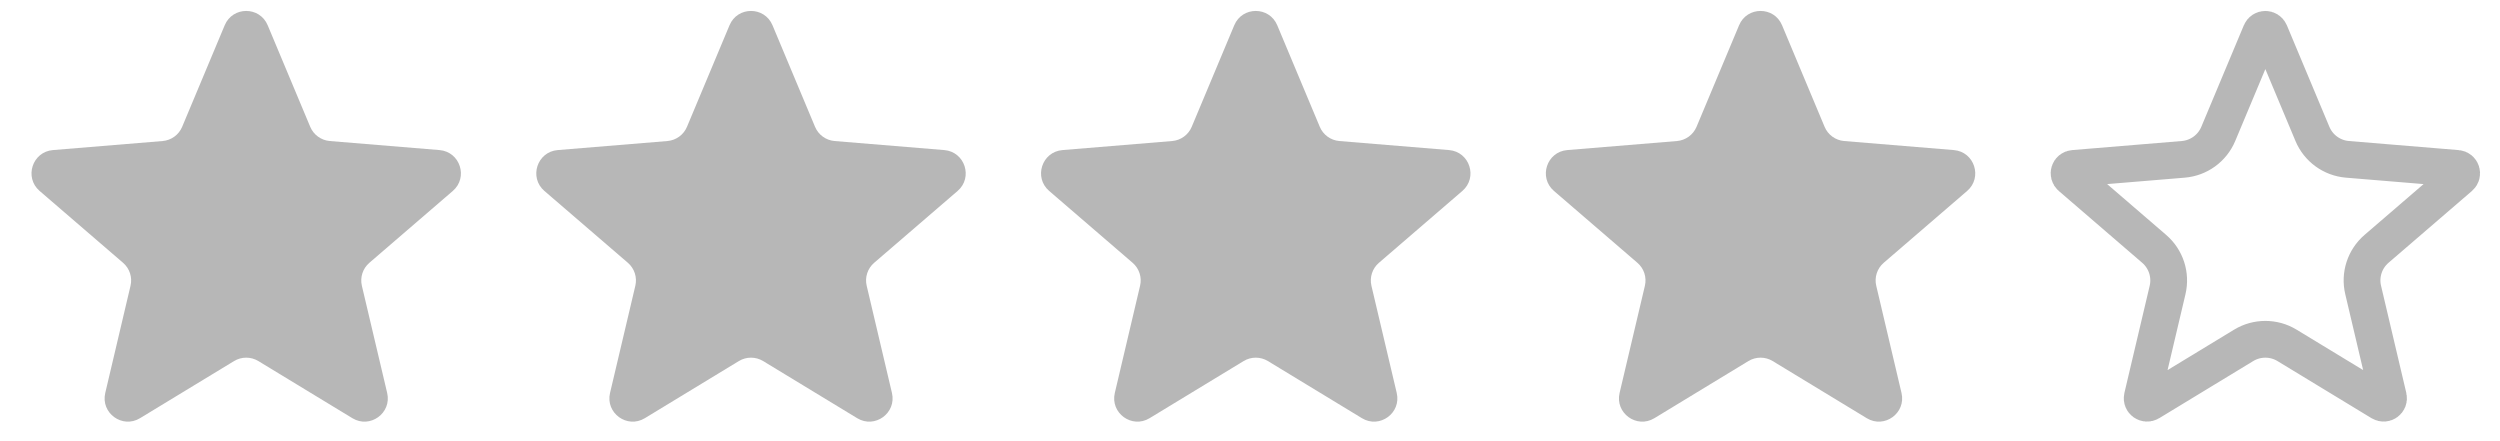 <?xml version="1.0" encoding="UTF-8"?> <svg xmlns="http://www.w3.org/2000/svg" width="68" height="12" viewBox="0 0 68 12" fill="none"> <path d="M6.112 0.687C6.329 0.168 7.064 0.168 7.281 0.687L8.438 3.449C8.529 3.667 8.735 3.816 8.97 3.836L11.955 4.082C12.515 4.129 12.742 4.827 12.316 5.194L10.047 7.148C9.867 7.302 9.789 7.543 9.843 7.773L10.531 10.688C10.66 11.235 10.066 11.667 9.585 11.375L7.026 9.82C6.824 9.698 6.57 9.698 6.368 9.82L3.808 11.375C3.328 11.667 2.734 11.235 2.863 10.688L3.55 7.773C3.605 7.543 3.526 7.302 3.347 7.148L1.078 5.194C0.652 4.827 0.879 4.129 1.439 4.082L4.423 3.836C4.659 3.816 4.864 3.667 4.955 3.449L6.112 0.687Z" fill="#B7B7B7"></path> <path d="M19.843 0.687C20.06 0.168 20.794 0.168 21.012 0.687L22.169 3.449C22.26 3.667 22.465 3.816 22.701 3.836L25.685 4.082C26.245 4.129 26.473 4.827 26.047 5.194L23.777 7.148C23.598 7.302 23.519 7.543 23.574 7.773L24.261 10.688C24.39 11.235 23.796 11.667 23.316 11.375L20.756 9.82C20.554 9.698 20.3 9.698 20.098 9.82L17.539 11.375C17.058 11.667 16.464 11.235 16.593 10.688L17.281 7.773C17.335 7.543 17.257 7.302 17.078 7.148L14.808 5.194C14.382 4.827 14.609 4.129 15.169 4.082L18.154 3.836C18.389 3.816 18.595 3.667 18.686 3.449L19.843 0.687Z" fill="#B7B7B7"></path> <path d="M33.572 0.687C33.789 0.168 34.524 0.168 34.741 0.687L35.898 3.449C35.989 3.667 36.195 3.816 36.43 3.836L39.415 4.082C39.975 4.129 40.202 4.827 39.776 5.194L37.507 7.148C37.327 7.302 37.249 7.543 37.303 7.773L37.991 10.688C38.12 11.235 37.526 11.667 37.045 11.375L34.486 9.82C34.284 9.698 34.03 9.698 33.828 9.82L31.268 11.375C30.788 11.667 30.194 11.235 30.323 10.688L31.01 7.773C31.065 7.543 30.986 7.302 30.807 7.148L28.538 5.194C28.111 4.827 28.338 4.129 28.899 4.082L31.883 3.836C32.119 3.816 32.324 3.667 32.415 3.449L33.572 0.687Z" fill="#B7B7B7"></path> <path d="M47.303 0.687C47.52 0.168 48.255 0.168 48.472 0.687L49.629 3.449C49.72 3.667 49.925 3.816 50.161 3.836L53.145 4.082C53.705 4.129 53.932 4.827 53.506 5.194L51.237 7.148C51.058 7.302 50.979 7.543 51.034 7.773L51.721 10.688C51.85 11.235 51.256 11.667 50.776 11.375L48.216 9.82C48.014 9.698 47.76 9.698 47.558 9.82L44.999 11.375C44.518 11.667 43.924 11.235 44.053 10.688L44.741 7.773C44.795 7.543 44.717 7.302 44.537 7.148L42.268 5.194C41.842 4.827 42.069 4.129 42.629 4.082L45.614 3.836C45.849 3.816 46.054 3.667 46.146 3.449L47.303 0.687Z" fill="#B7B7B7"></path> <path d="M61.741 0.88L62.898 3.642C63.061 4.032 63.428 4.299 63.85 4.334L66.835 4.581C66.953 4.59 67.001 4.738 66.911 4.815L64.641 6.769C64.321 7.045 64.18 7.476 64.278 7.888L64.965 10.803C64.992 10.918 64.867 11.009 64.766 10.948L62.206 9.393C61.845 9.174 61.391 9.174 61.029 9.393L58.47 10.948C58.368 11.009 58.243 10.918 58.27 10.803L58.958 7.888C59.055 7.476 58.915 7.045 58.594 6.769L56.325 4.815C56.235 4.738 56.283 4.59 56.401 4.581L59.385 4.334C59.807 4.299 60.174 4.032 60.337 3.642L61.494 0.88C61.54 0.771 61.695 0.771 61.741 0.88Z" stroke="#B7B7B7"></path> </svg> 